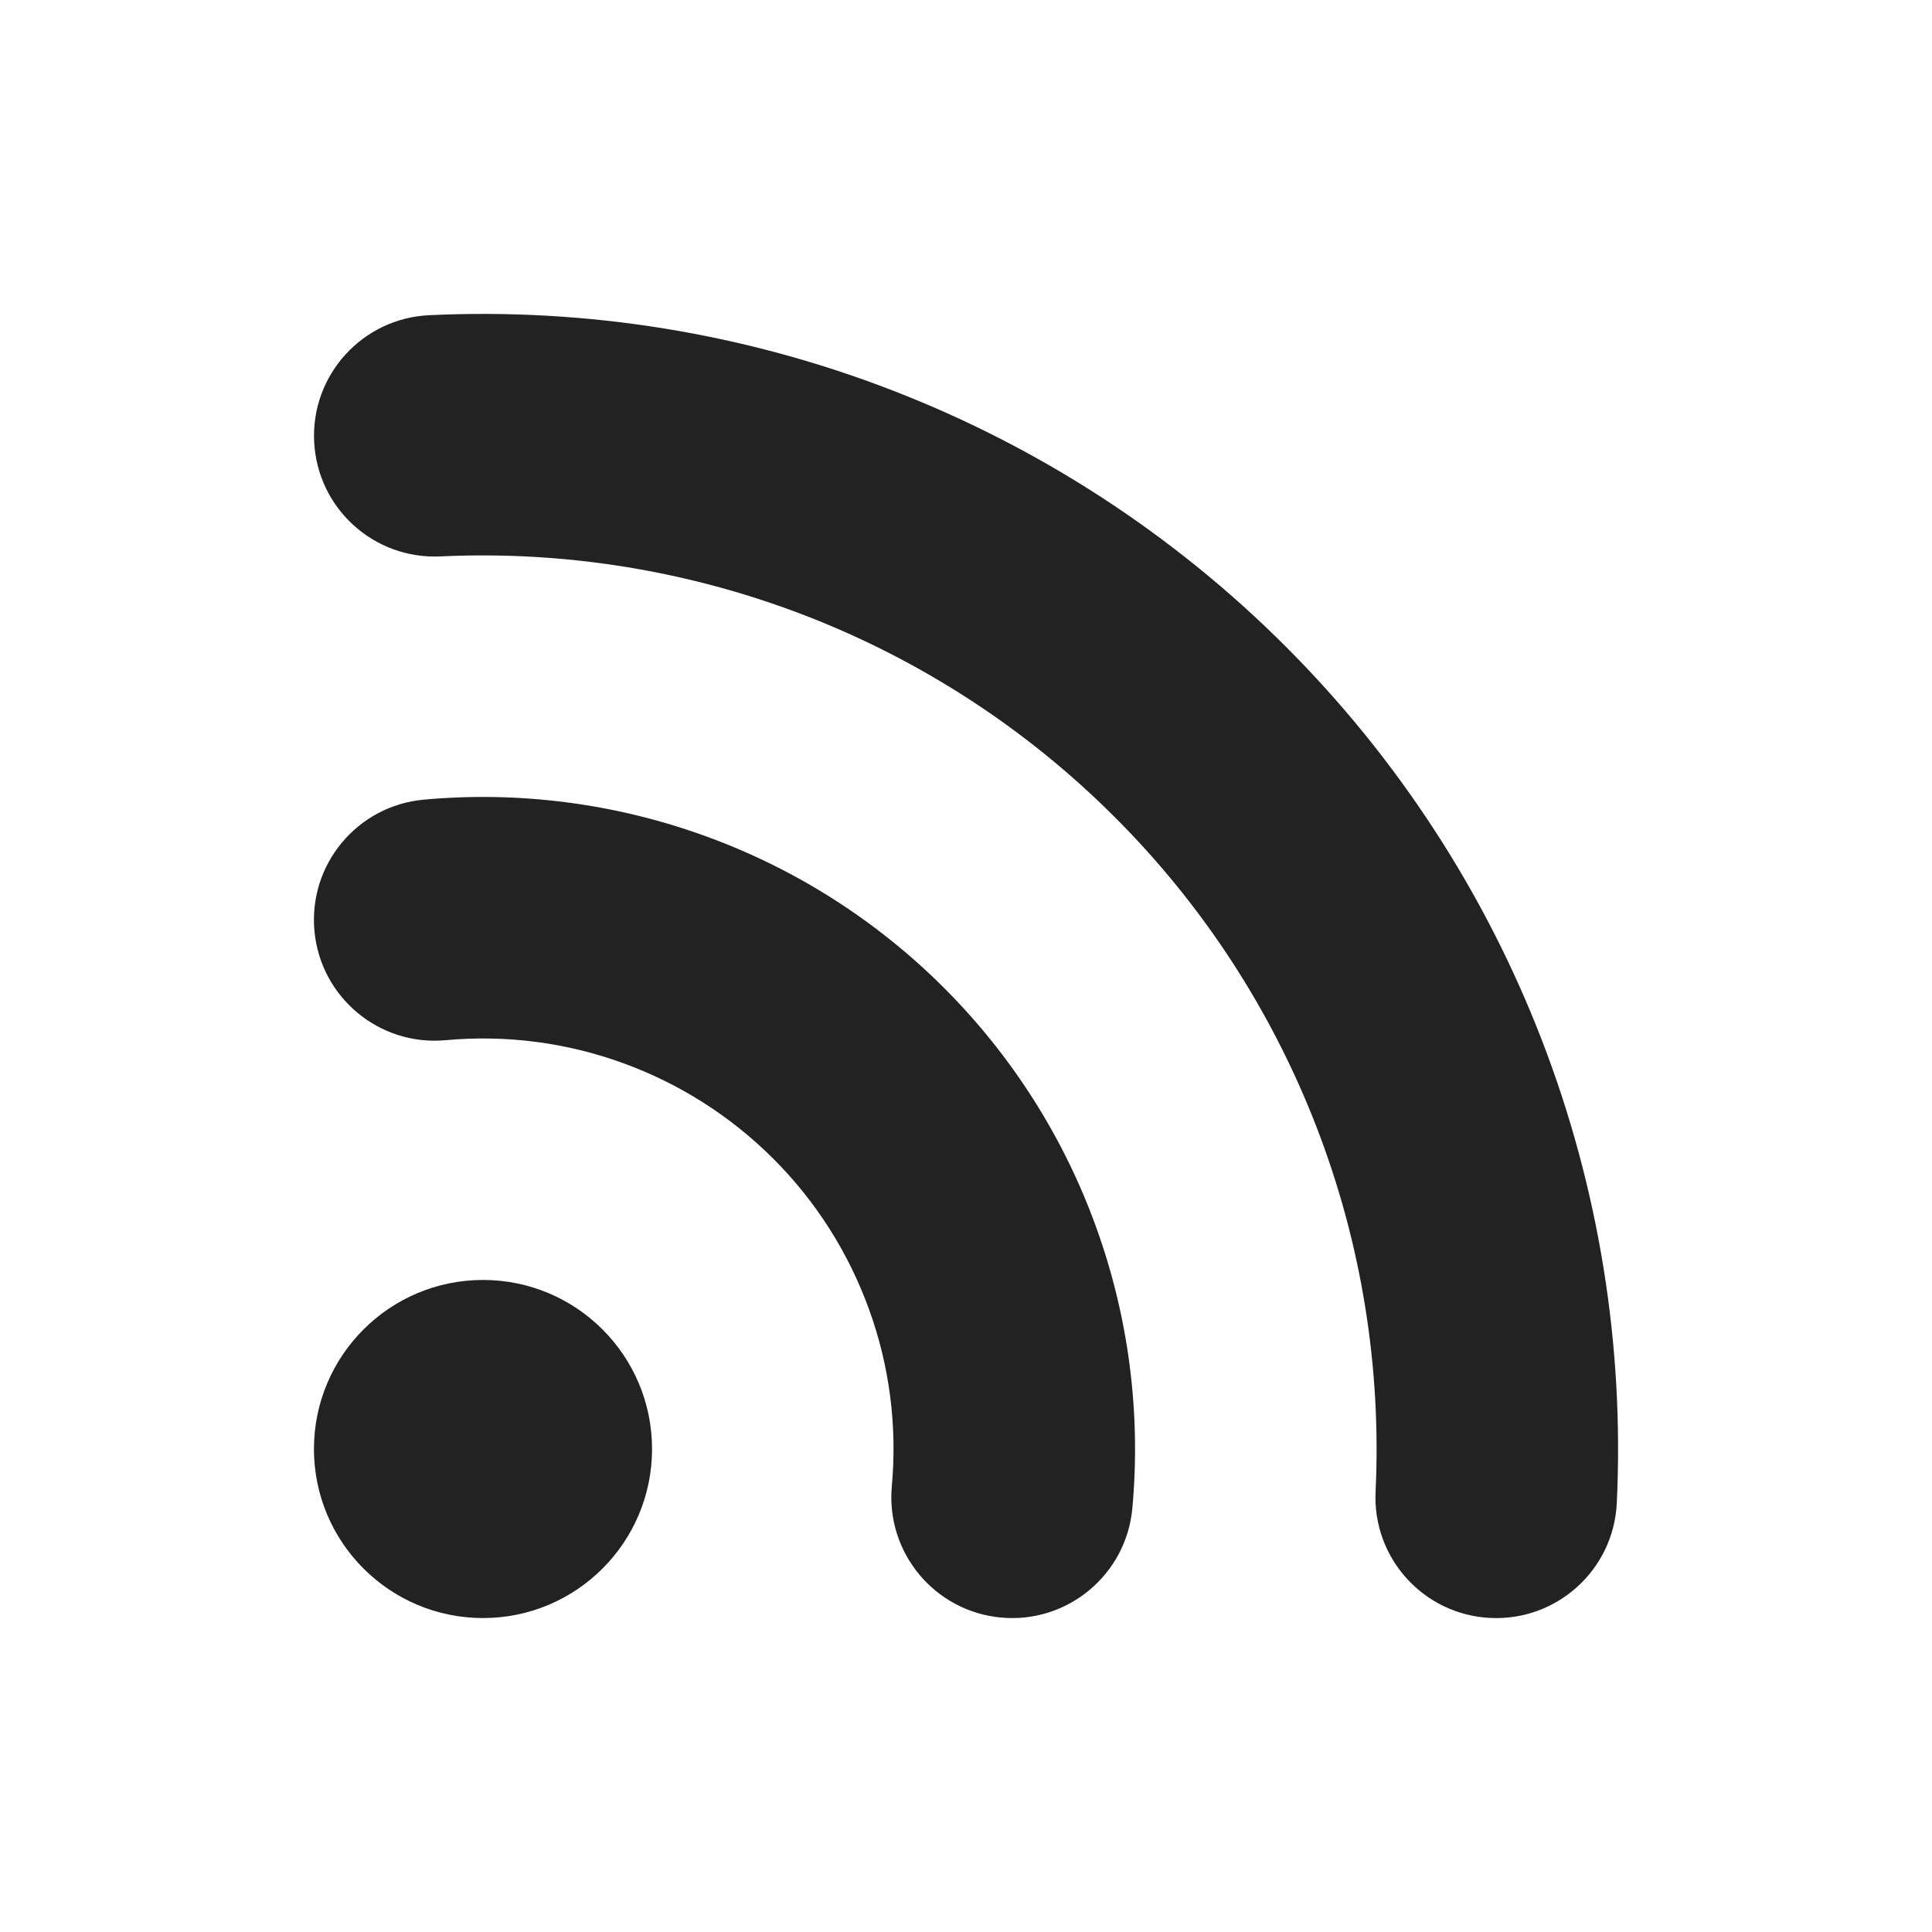 <svg width="20" height="20" viewBox="0 0 20 20" fill="none" xmlns="http://www.w3.org/2000/svg">
<path d="M8.336 6.372C7.133 5.908 5.847 5.699 4.56 5.76C3.87 5.793 3.285 5.261 3.252 4.571C3.219 3.882 3.751 3.296 4.441 3.263C6.076 3.185 7.71 3.45 9.237 4.041C10.764 4.631 12.151 5.534 13.309 6.692C14.467 7.85 15.37 9.237 15.96 10.764C16.55 12.291 16.815 13.925 16.737 15.56C16.704 16.25 16.118 16.782 15.428 16.749C14.739 16.716 14.207 16.131 14.24 15.441C14.301 14.153 14.093 12.867 13.628 11.665C13.163 10.463 12.453 9.371 11.541 8.46C10.63 7.548 9.538 6.837 8.336 6.372Z" fill="#222222"/>
<path d="M6.446 11.004C5.86 10.791 5.234 10.711 4.613 10.768C3.926 10.831 3.318 10.324 3.255 9.637C3.192 8.949 3.698 8.341 4.386 8.278C5.372 8.188 6.365 8.316 7.296 8.653C8.227 8.989 9.073 9.527 9.773 10.227C10.473 10.927 11.011 11.772 11.347 12.703C11.684 13.634 11.812 14.628 11.722 15.614C11.659 16.301 11.051 16.808 10.364 16.745C9.676 16.682 9.17 16.074 9.232 15.386C9.289 14.766 9.209 14.14 8.996 13.554C8.784 12.968 8.446 12.435 8.005 11.995C7.564 11.554 7.032 11.216 6.446 11.004Z" fill="#222222"/>
<path d="M5 16.75C5.967 16.75 6.75 15.966 6.75 15C6.75 14.034 5.967 13.25 5 13.25C4.034 13.25 3.25 14.034 3.25 15C3.25 15.966 4.034 16.75 5 16.75Z" fill="#222222"/>
</svg>
